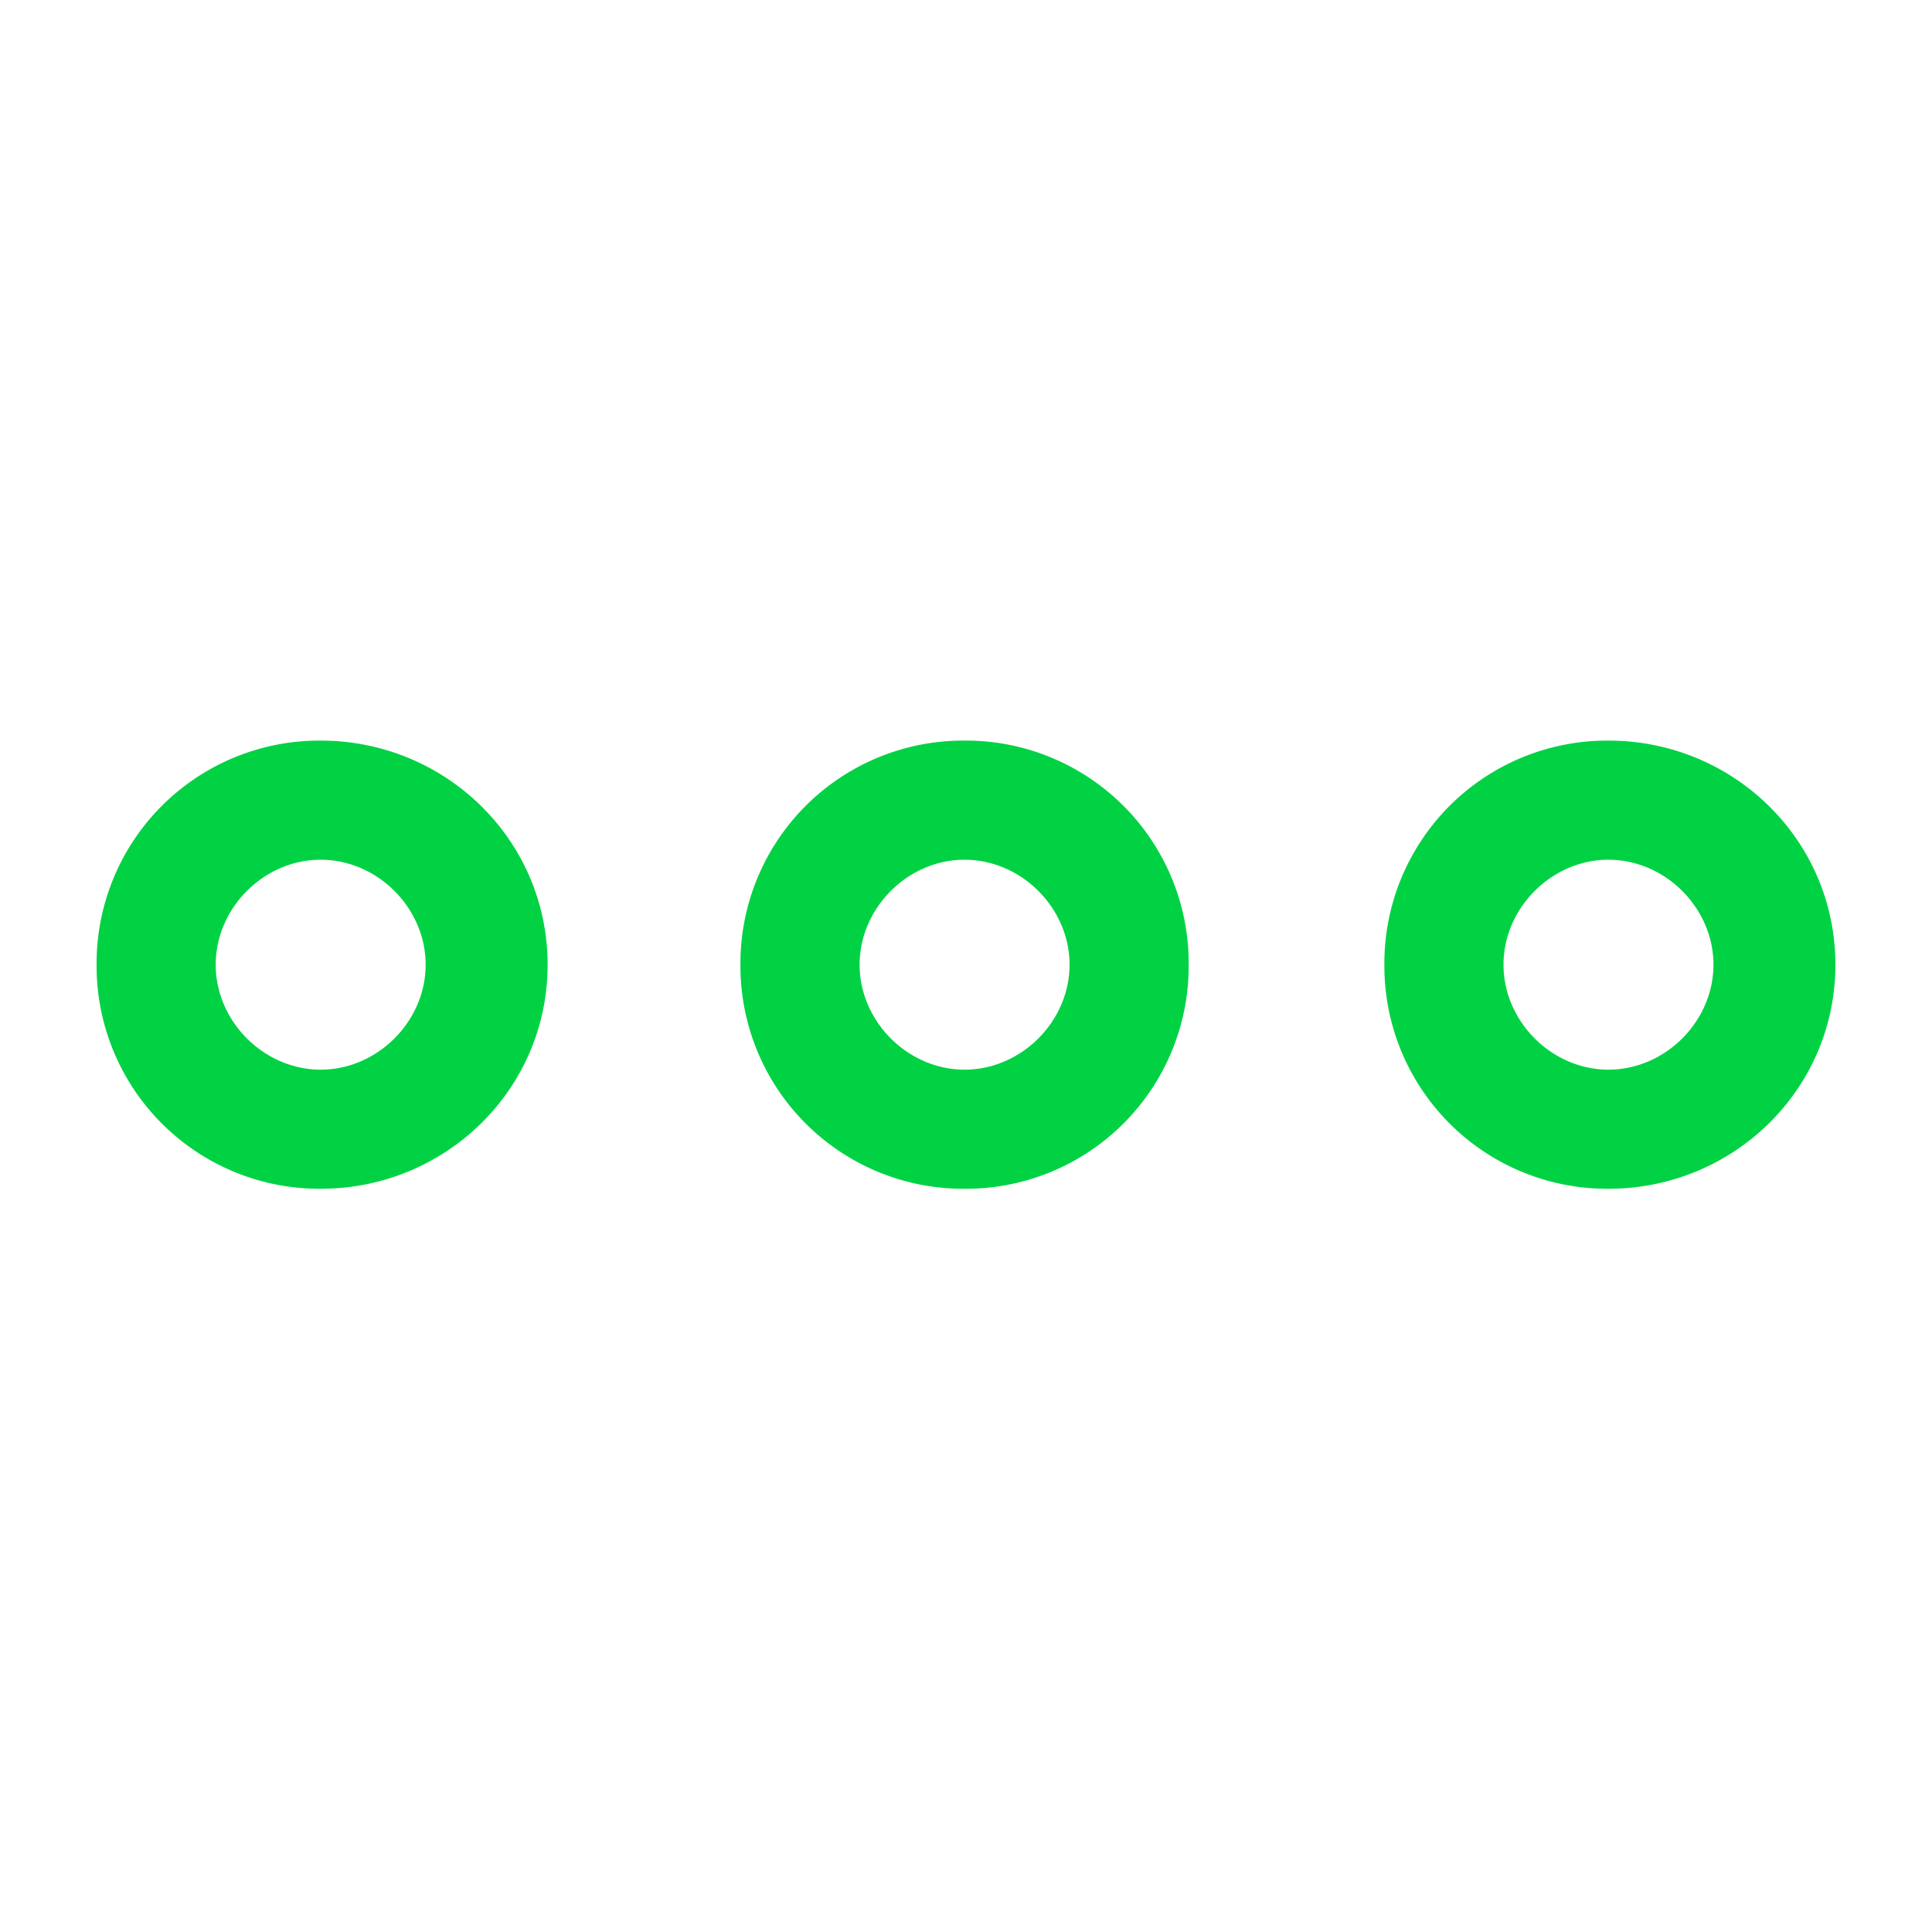 <svg viewBox="0 0 60 60" xmlns="http://www.w3.org/2000/svg" xmlns:xlink="http://www.w3.org/1999/xlink">
  <defs>
    <path d="M9.96 36.918c3.875 0 7.047-3.083 7.047-6.959 0-3.876-3.172-6.959-7.048-6.959A6.918 6.918 0 0 0 3 29.96a6.918 6.918 0 0 0 6.96 6.958zm19.996 0a6.918 6.918 0 0 0 6.96-6.959A6.918 6.918 0 0 0 29.955 23a6.918 6.918 0 0 0-6.96 6.96 6.918 6.918 0 0 0 6.96 6.958zm19.997 0c3.876 0 7.047-3.083 7.047-6.959C57 26.083 53.829 23 49.953 23a6.918 6.918 0 0 0-6.96 6.96 6.918 6.918 0 0 0 6.96 6.958zM9.959 26.7c1.762 0 3.26 1.497 3.26 3.26 0 1.761-1.498 3.259-3.26 3.259-1.762 0-3.26-1.498-3.26-3.26 0-1.762 1.498-3.26 3.26-3.26zm19.997 0c1.762 0 3.26 1.497 3.26 3.26 0 1.761-1.498 3.259-3.26 3.259-1.762 0-3.26-1.498-3.26-3.26 0-1.762 1.498-3.26 3.26-3.26zm19.997 0c1.762 0 3.26 1.497 3.26 3.26 0 1.761-1.498 3.259-3.26 3.259-1.762 0-3.26-1.498-3.26-3.26 0-1.762 1.498-3.26 3.26-3.26z" id="a"/>
  </defs>
  <use fill="#00D244" xlink:href="#a"/>
</svg>
